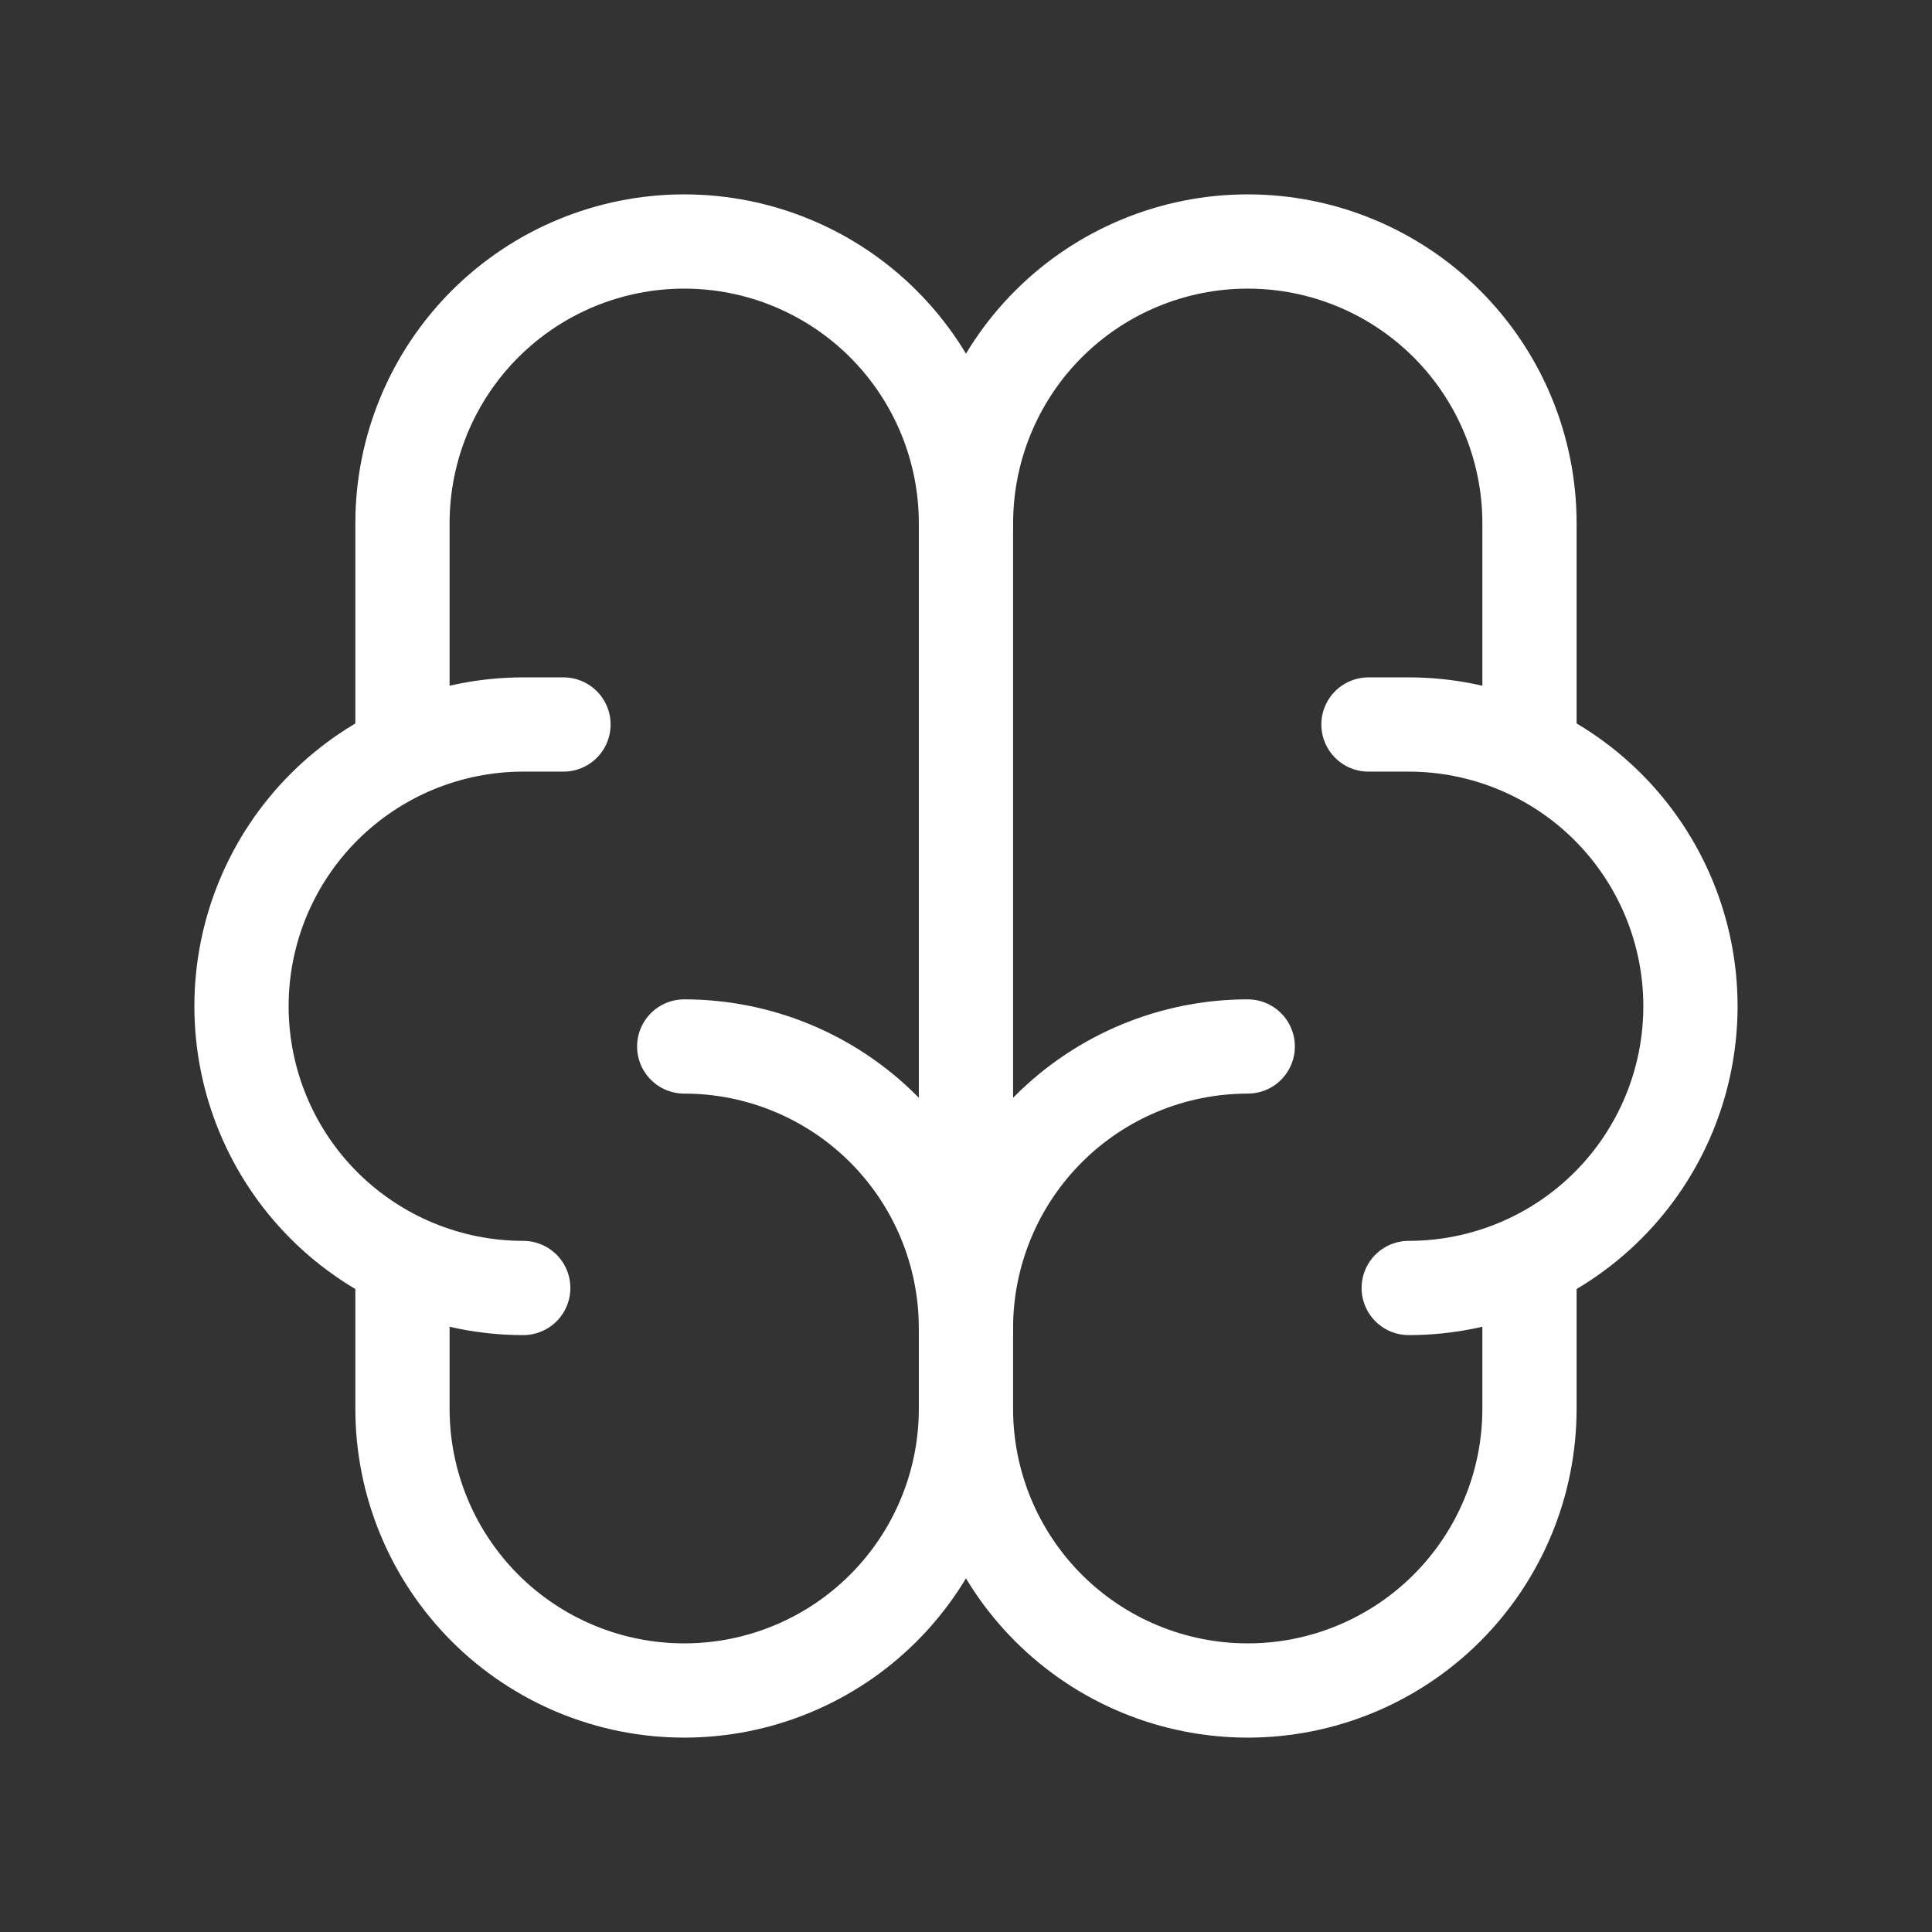<svg width="41" height="41" viewBox="0 0 41 41" fill="none" xmlns="http://www.w3.org/2000/svg">
<rect x="0" y="0" width="41" height="41" fill="#333333" stroke="none"/>
<path d="M26.479 22.208C24.893 22.208 23.372 22.838 22.251 23.959C21.129 25.081 20.499 26.602 20.499 28.187M20.499 28.187V29.896M20.499 28.187C20.499 26.602 19.869 25.081 18.748 23.959C17.627 22.838 16.106 22.208 14.52 22.208M20.499 29.896C20.499 31.482 21.129 33.002 22.251 34.124C23.372 35.245 24.893 35.875 26.479 35.875C28.064 35.875 29.585 35.245 30.706 34.124C31.828 33.002 32.458 31.482 32.458 29.896V26.821M20.499 29.896C20.499 31.482 19.869 33.002 18.748 34.124C17.627 35.245 16.106 35.875 14.52 35.875C12.934 35.875 11.414 35.245 10.292 34.124C9.171 33.002 8.541 31.482 8.541 29.896V26.821" stroke="white" stroke-width="2" stroke-linecap="round" stroke-linejoin="round"/>
<path d="M29.895 27.333C31.481 27.333 33.002 26.703 34.123 25.582C35.244 24.461 35.874 22.94 35.874 21.354C35.874 19.768 35.244 18.248 34.123 17.126C33.002 16.005 31.481 15.375 29.895 15.375H29.041" stroke="white" stroke-width="2" stroke-linecap="round" stroke-linejoin="round"/>
<path d="M32.458 15.887V11.104C32.458 9.518 31.828 7.998 30.707 6.876C29.586 5.755 28.065 5.125 26.479 5.125C24.893 5.125 23.373 5.755 22.251 6.876C21.13 7.998 20.5 9.518 20.5 11.104M11.104 27.333C9.518 27.333 7.998 26.703 6.876 25.582C5.755 24.461 5.125 22.94 5.125 21.354C5.125 19.768 5.755 18.248 6.876 17.126C7.998 16.005 9.518 15.375 11.104 15.375H11.958" stroke="white" stroke-width="2" stroke-linecap="round" stroke-linejoin="round"/>
<path d="M8.541 15.887V11.104C8.541 9.518 9.171 7.998 10.292 6.876C11.414 5.755 12.934 5.125 14.52 5.125C16.106 5.125 17.627 5.755 18.748 6.876C19.869 7.998 20.499 9.518 20.499 11.104V28.188" stroke="white" stroke-width="2" stroke-linecap="round" stroke-linejoin="round"/>
</svg>
